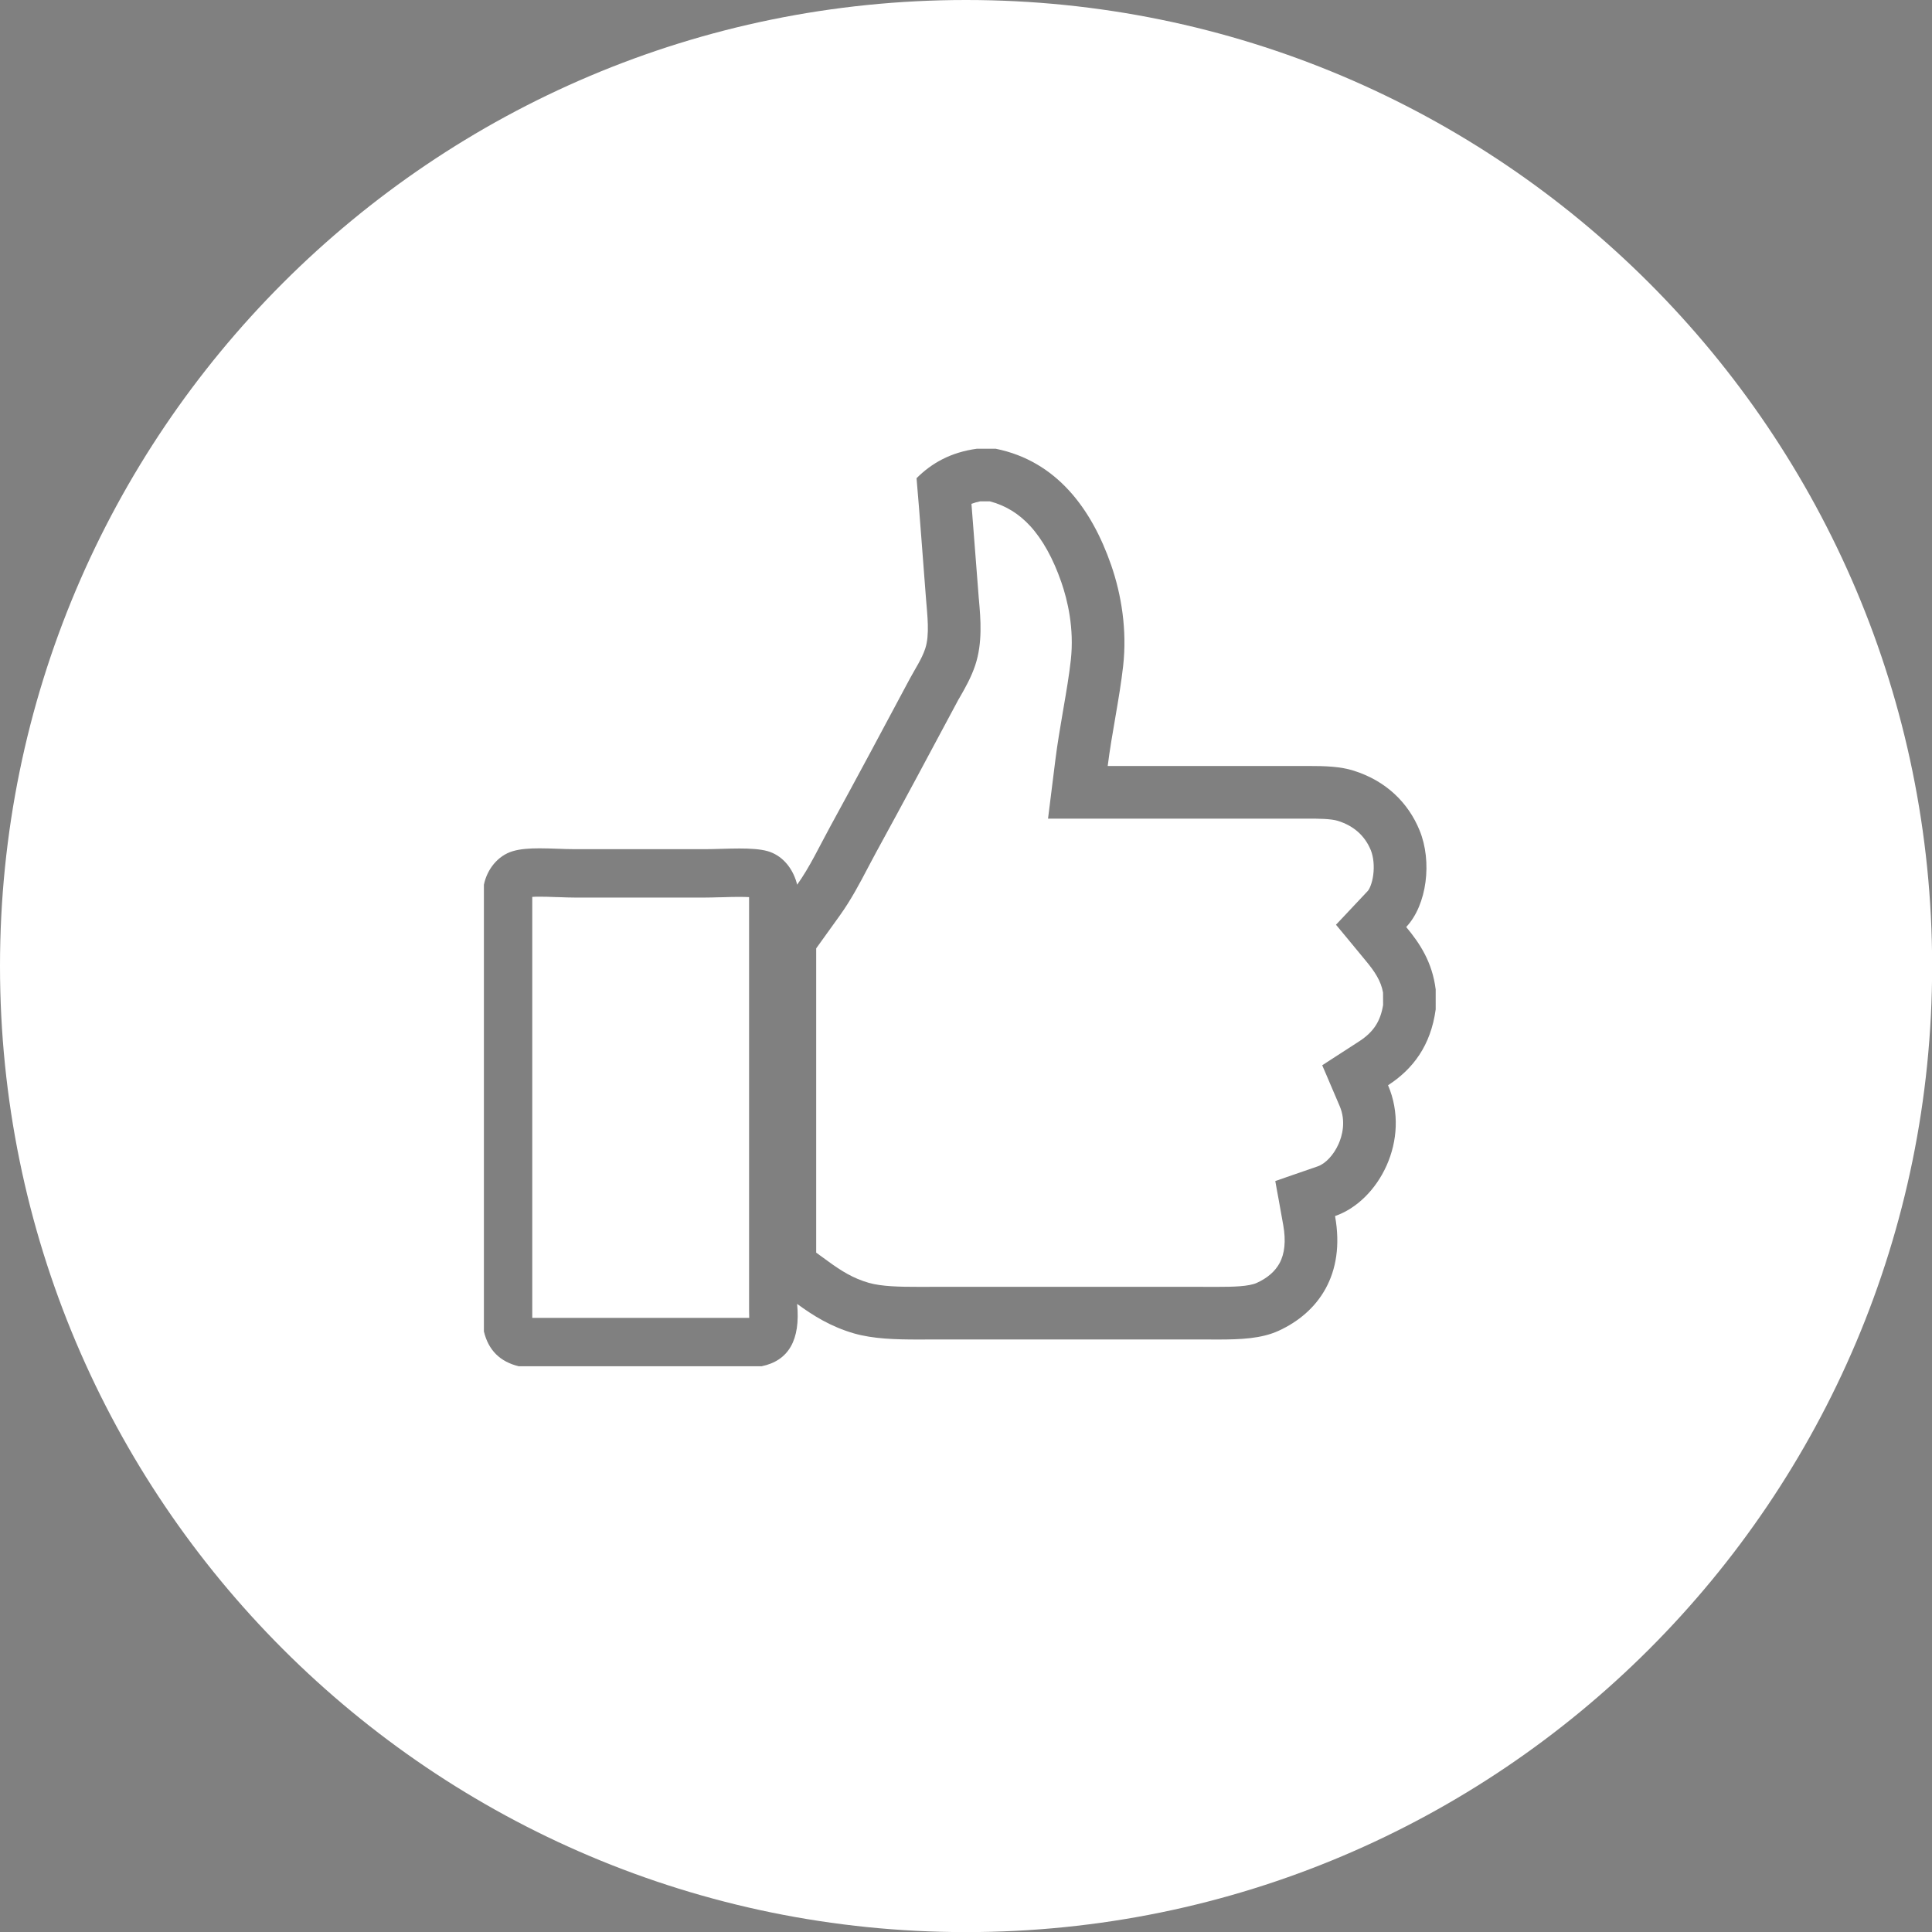 <?xml version="1.0" encoding="utf-8"?>
<!-- Generator: Adobe Illustrator 15.0.0, SVG Export Plug-In . SVG Version: 6.00 Build 0)  -->
<!DOCTYPE svg PUBLIC "-//W3C//DTD SVG 1.1//EN" "http://www.w3.org/Graphics/SVG/1.1/DTD/svg11.dtd">
<svg version="1.1" id="Layer_1" xmlns="http://www.w3.org/2000/svg" xmlns:xlink="http://www.w3.org/1999/xlink" x="0px" y="0px"
	 width="56.69px" height="56.69px" viewBox="0 0 56.69 56.69" enable-background="new 0 0 56.69 56.69" xml:space="preserve">
<rect x="0" y="0" width="56.69" height="56.69" fill="#808080" stroke="none"/>
<g>
	<g>
		<path fill="none" d="M41.654,24.366c-0.334-0.818-0.988-1.455-1.93-1.752c-0.398-0.127-0.844-0.139-1.332-0.139
			c-0.119,0-0.236,0-0.359,0c-0.609,0-1.232,0-1.859,0c-1.254,0-2.516,0-3.672,0c0.119-0.953,0.344-1.967,0.453-2.932
			c0.117-1.053-0.049-2.092-0.355-2.973c-0.568-1.635-1.594-3.043-3.385-3.404c-0.184,0-0.368,0-0.551,0
			c-0.773,0.105-1.332,0.426-1.771,0.865c0.1,1.129,0.184,2.346,0.275,3.504c0.041,0.523,0.115,1.088-0.02,1.496
			c-0.1,0.301-0.291,0.584-0.453,0.885c-0.767,1.438-1.561,2.922-2.342,4.35c-0.316,0.58-0.594,1.178-0.964,1.693
			c-0.011-0.049-0.024-0.096-0.041-0.143c-0.001-0.002-0.002-0.004-0.003-0.008c-0.13-0.377-0.409-0.715-0.822-0.834
			c-0.211-0.061-0.507-0.078-0.825-0.078c-0.339,0-0.706,0.02-1.024,0.02c-1.187,0-2.598,0-3.799,0
			c-0.334,0-0.702-0.025-1.045-0.025c-0.293,0-0.566,0.018-0.785,0.084c-0.439,0.131-0.754,0.533-0.847,0.984
			c0,4.369,0,8.738,0,13.107c0.132,0.551,0.474,0.891,1.023,1.023c2.375,0,4.75,0,7.125,0c0.794-0.164,1.144-0.771,1.043-1.83
			c0.468,0.342,0.983,0.668,1.673,0.867c0.564,0.16,1.202,0.178,1.896,0.178c0.166,0,0.334-0.002,0.504-0.002
			c2.625,0,5.17,0,7.737,0c0.18,0,0.355,0.002,0.527,0.002c0.678,0,1.285-0.023,1.795-0.258c1.156-0.531,1.961-1.646,1.652-3.365
			c1.283-0.443,2.236-2.244,1.555-3.838c0.732-0.475,1.254-1.162,1.398-2.225c0-0.197,0-0.393,0-0.59
			c-0.102-0.797-0.459-1.34-0.865-1.83C41.873,26.549,42.027,25.276,41.654,24.366z"/>
		<path fill="#FFFFFF" d="M28.345,0C12.691,0,0,12.692,0,28.347c0,15.655,12.691,28.346,28.346,28.346
			c15.657,0,28.348-12.691,28.348-28.346C56.693,12.692,44.002,0,28.345,0z M42.127,29.619c-0.145,1.062-0.666,1.75-1.398,2.225
			c0.682,1.594-0.271,3.395-1.555,3.838c0.309,1.719-0.496,2.834-1.652,3.365c-0.51,0.234-1.117,0.258-1.795,0.258
			c-0.172,0-0.348-0.002-0.527-0.002c-2.566,0-5.111,0-7.737,0c-0.17,0-0.338,0.002-0.504,0.002c-0.694,0-1.332-0.018-1.896-0.178
			c-0.689-0.199-1.205-0.525-1.673-0.867c0.101,1.059-0.249,1.666-1.043,1.83c-2.375,0-4.75,0-7.125,0
			c-0.55-0.133-0.892-0.473-1.023-1.023c0-4.369,0-8.738,0-13.107c0.093-0.451,0.407-0.854,0.847-0.984
			c0.219-0.066,0.492-0.084,0.785-0.084c0.343,0,0.711,0.025,1.045,0.025c1.201,0,2.612,0,3.799,0c0.318,0,0.686-0.02,1.024-0.02
			c0.318,0,0.614,0.018,0.825,0.078c0.413,0.119,0.692,0.457,0.822,0.834h0.003v0.008c0.017,0.047,0.03,0.094,0.041,0.143
			c0.37-0.516,0.647-1.113,0.964-1.693c0.781-1.428,1.575-2.912,2.342-4.35c0.162-0.301,0.354-0.584,0.453-0.885
			c0.135-0.408,0.061-0.973,0.02-1.496c-0.092-1.158-0.176-2.375-0.275-3.504c0.439-0.439,0.998-0.76,1.771-0.865
			c0.184,0,0.368,0,0.551,0c1.791,0.361,2.816,1.77,3.385,3.404c0.307,0.881,0.473,1.92,0.355,2.973
			c-0.109,0.965-0.334,1.979-0.453,2.932c1.156,0,2.418,0,3.672,0c0.627,0,1.25,0,1.859,0c0.123,0,0.24,0,0.359,0
			c0.488,0,0.934,0.012,1.332,0.139c0.941,0.297,1.596,0.934,1.93,1.752c0.373,0.91,0.219,2.184-0.393,2.834
			c0.406,0.489,0.764,1.032,0.865,1.83C42.127,29.227,42.127,29.422,42.127,29.619z"/>
		<polygon points="23.348,25.809 23.345,25.809 23.348,25.817 		"/>
	</g>
	<g>
		<path fill="#FFFFFF" d="M21.98,26.324c-0.064-0.003-0.157-0.007-0.282-0.007c-0.155,0-0.323,0.004-0.487,0.01l-0.135,0.002
			c-0.132,0.004-0.27,0.008-0.402,0.008h-3.799c-0.154,0-0.312-0.006-0.465-0.012l-0.094-0.002
			c-0.193-0.008-0.344-0.012-0.486-0.012c-0.089,0-0.158,0.002-0.212,0.006V38.67h6.366l-0.004-0.23V26.324z"/>
		<path fill="#FFFFFF" d="M40.072,28.187l-0.533-0.646l-0.141-0.17l-0.197-0.237l0.213-0.225l0.15-0.16l0.572-0.608
			c0.043-0.047,0.125-0.215,0.158-0.465c0.035-0.261,0.008-0.532-0.07-0.727c-0.174-0.425-0.498-0.715-0.965-0.862
			c-0.207-0.066-0.605-0.066-0.867-0.066h-0.174h-0.186h-1.859h-1.912h-1.76h-1.07h-0.283h-0.396l0.049-0.393l0.035-0.281
			l0.133-1.063c0.057-0.455,0.137-0.919,0.213-1.369l0.027-0.157c0.08-0.465,0.162-0.944,0.211-1.387
			c0.104-0.93-0.094-1.759-0.279-2.292c-0.24-0.691-0.547-1.245-0.912-1.644c-0.338-0.367-0.727-0.604-1.187-0.725h-0.279
			c-0.088,0.018-0.174,0.042-0.258,0.074c0.035,0.441,0.069,0.889,0.103,1.327l0.004,0.05l0.097,1.252l0.01,0.132l0.006,0.061
			c0.049,0.557,0.109,1.253-0.108,1.911c-0.122,0.363-0.294,0.663-0.431,0.903c-0.049,0.084-0.09,0.152-0.123,0.22
			c-0.754,1.41-1.554,2.907-2.354,4.367l-0.174,0.326l-0.062,0.117c-0.244,0.466-0.497,0.947-0.829,1.411l-0.695,0.967v8.928
			l0.35,0.254c0.389,0.285,0.74,0.502,1.191,0.631c0.377,0.109,0.91,0.119,1.469,0.119h0.246l0.256-0.002h7.739l0.145,0.002h0.129
			h0.254c0.453,0,0.916-0.01,1.15-0.117c0.311-0.141,0.535-0.336,0.666-0.576c0.154-0.281,0.191-0.656,0.111-1.111l-0.143-0.797
			l-0.039-0.209l-0.053-0.295l0.283-0.098l0.201-0.07l0.764-0.264c0.229-0.08,0.469-0.338,0.611-0.66
			c0.096-0.217,0.227-0.652,0.029-1.111l-0.312-0.73l-0.082-0.193l-0.117-0.271l0.246-0.16l0.178-0.115l0.668-0.432
			c0.412-0.27,0.615-0.578,0.695-1.061l-0.002-0.365C40.521,28.783,40.342,28.511,40.072,28.187z"/>
	</g>
</g>
</svg>
